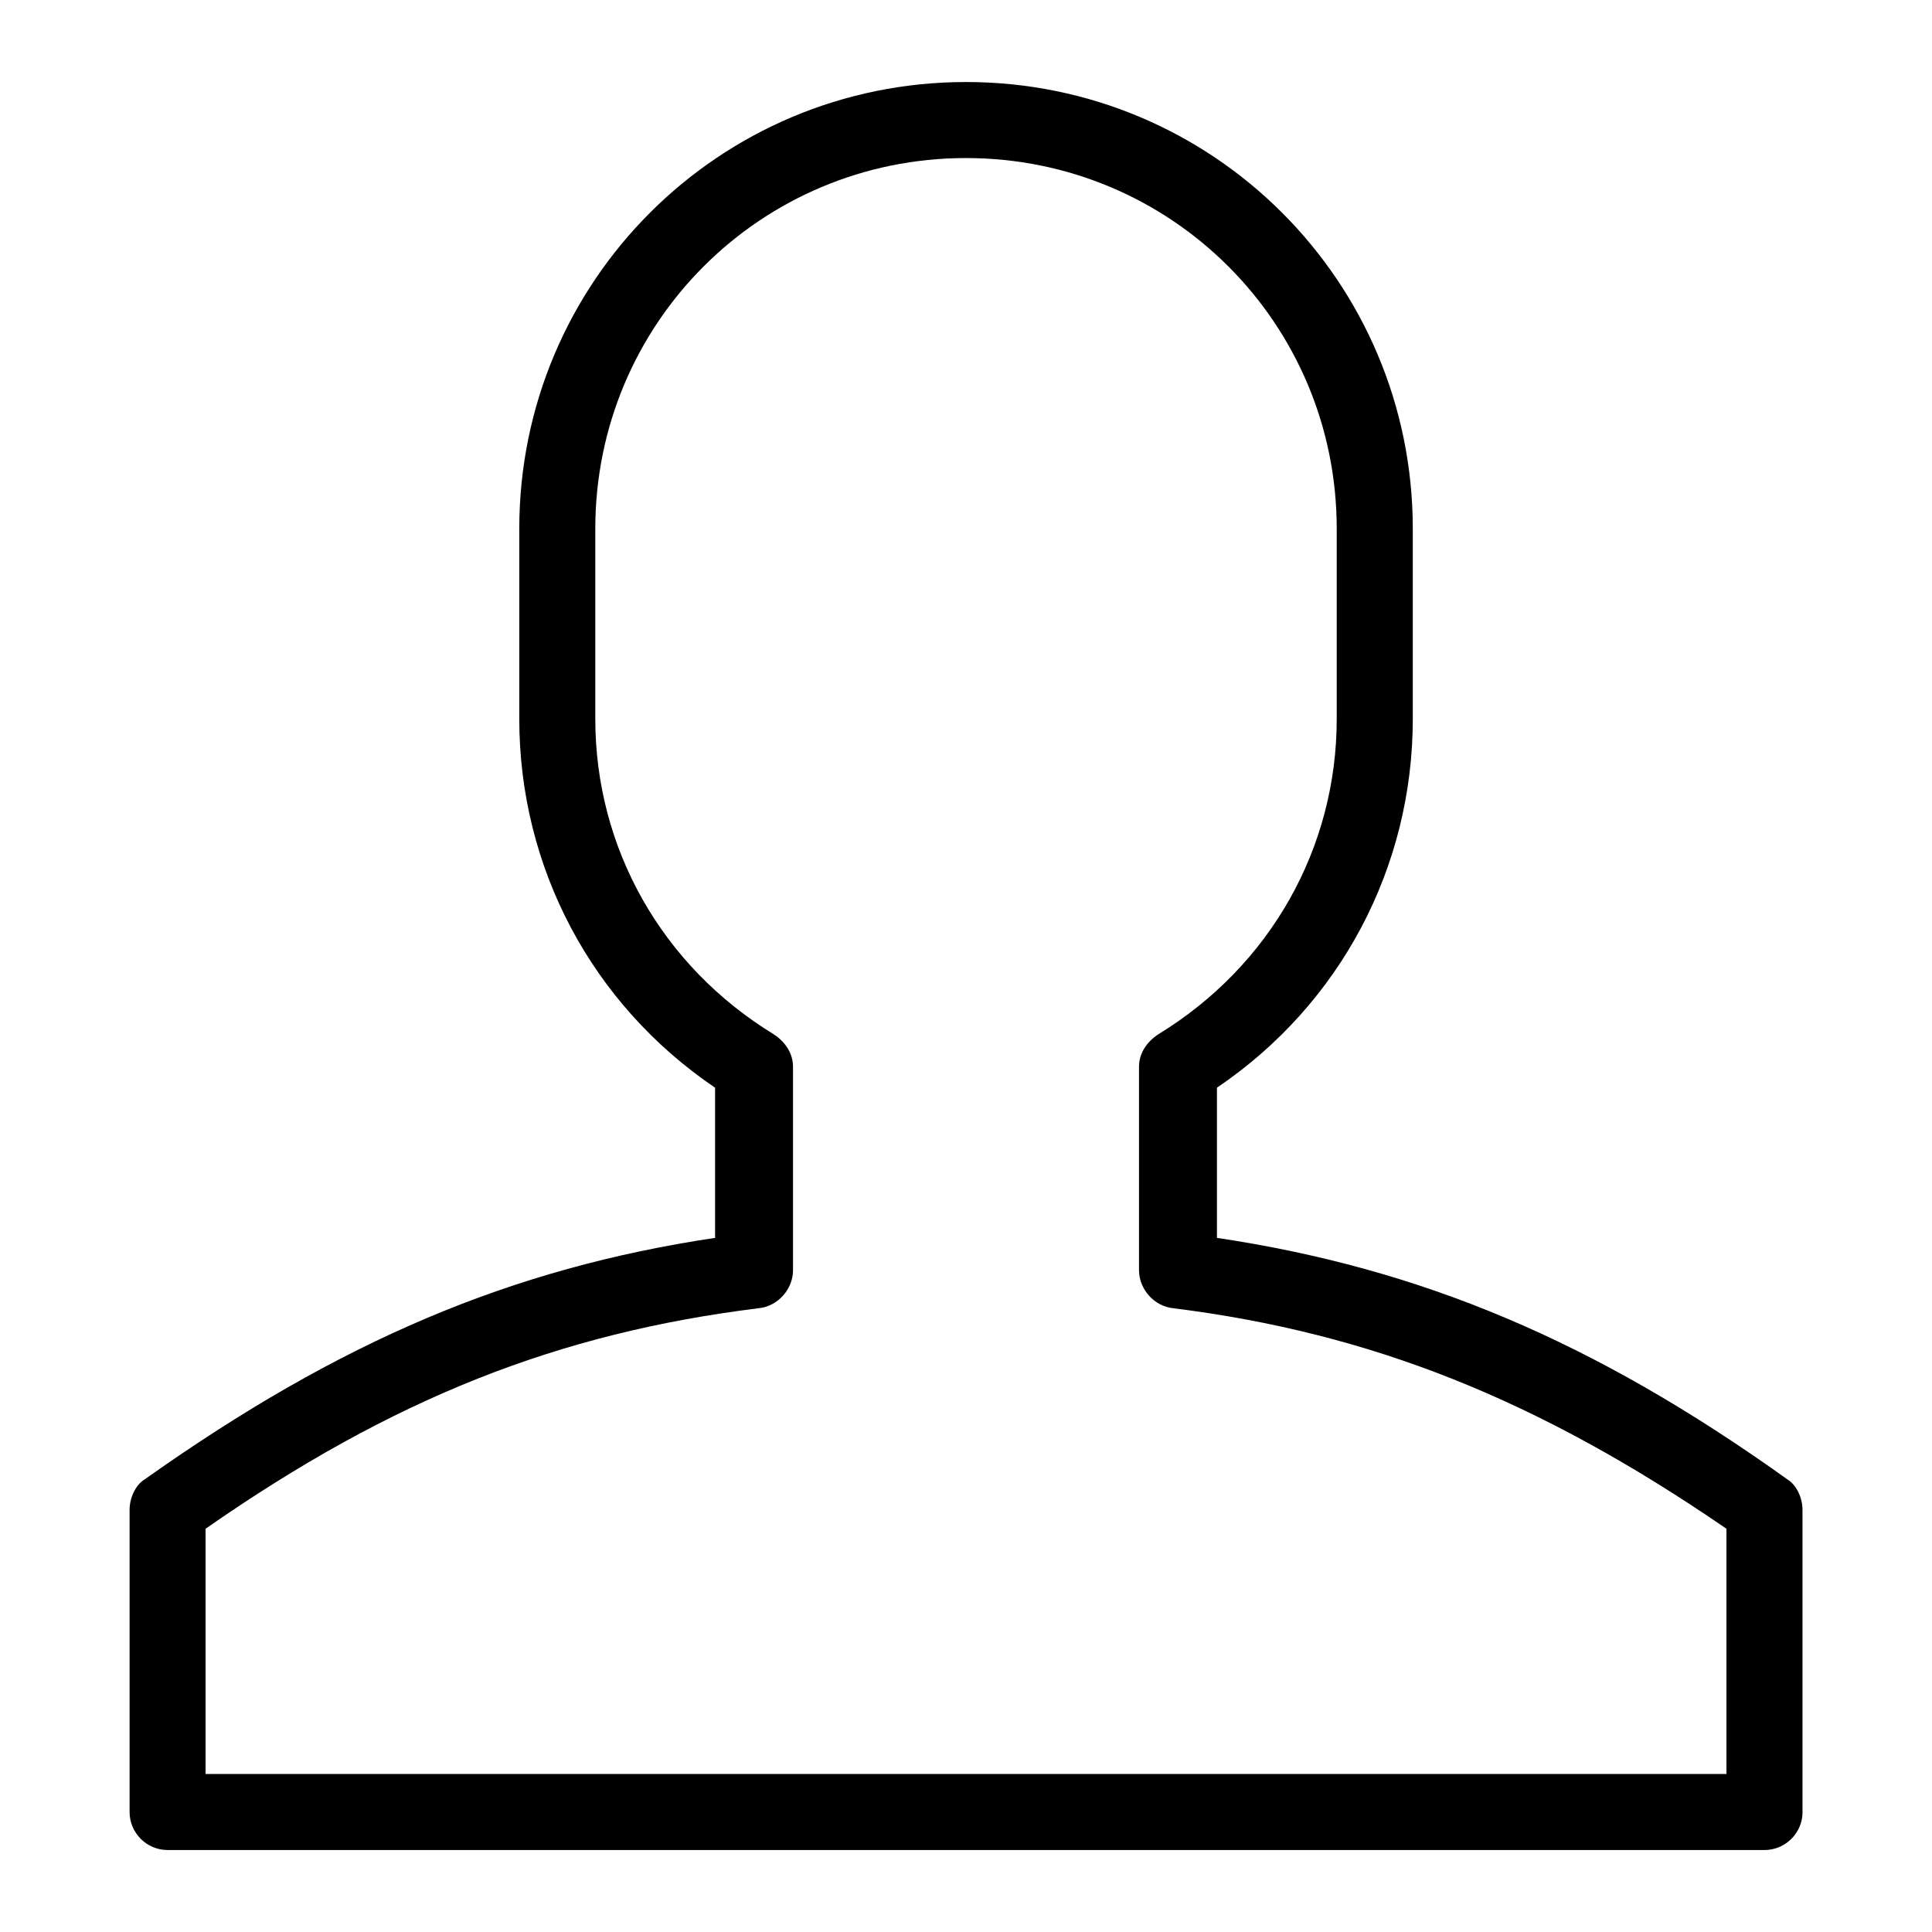 <?xml version="1.0" encoding="UTF-8"?>
<!-- The Best Svg Icon site in the world: iconSvg.co, Visit us! https://iconsvg.co -->
<svg fill="#000000" width="800px" height="800px" version="1.1" viewBox="144 144 512 512" xmlns="http://www.w3.org/2000/svg">
 <path d="m621.68 624.2v-80.105c0-3.023-1.512-6.551-4.031-8.062-51.387-36.777-97.234-55.922-151.14-63.984v-39.801c32.75-22.168 51.895-58.441 51.895-97.738v-50.383c0-65.492-52.902-118.39-118.39-118.39-65.496 0-118.4 52.902-118.4 118.39v50.383c0 39.297 19.145 75.57 51.891 97.738v39.801c-53.906 8.062-99.25 27.207-151.14 63.984-2.516 1.512-4.023 5.039-4.023 8.062v80.105c0 5.543 4.535 10.078 10.078 10.078h423.2c5.539-0.004 10.074-4.539 10.074-10.078zm-423.2-75.07c49.879-34.762 93.707-51.891 146.61-58.441 5.039-0.504 9.07-5.039 9.07-10.078l-0.004-53.906c0-3.527-2.016-6.551-5.039-8.566-29.723-18.133-47.359-49.371-47.359-83.629v-50.383c0-54.41 43.832-98.242 98.242-98.242 54.414 0 98.246 43.832 98.246 98.242v50.383c0 34.258-17.633 65.496-47.359 83.633-3.023 2.016-5.039 5.039-5.039 8.566v53.906c0 5.039 4.031 9.574 9.07 10.078 52.395 6.551 96.73 24.184 146.61 58.441v64.992l-403.05-0.004z"/>
</svg>